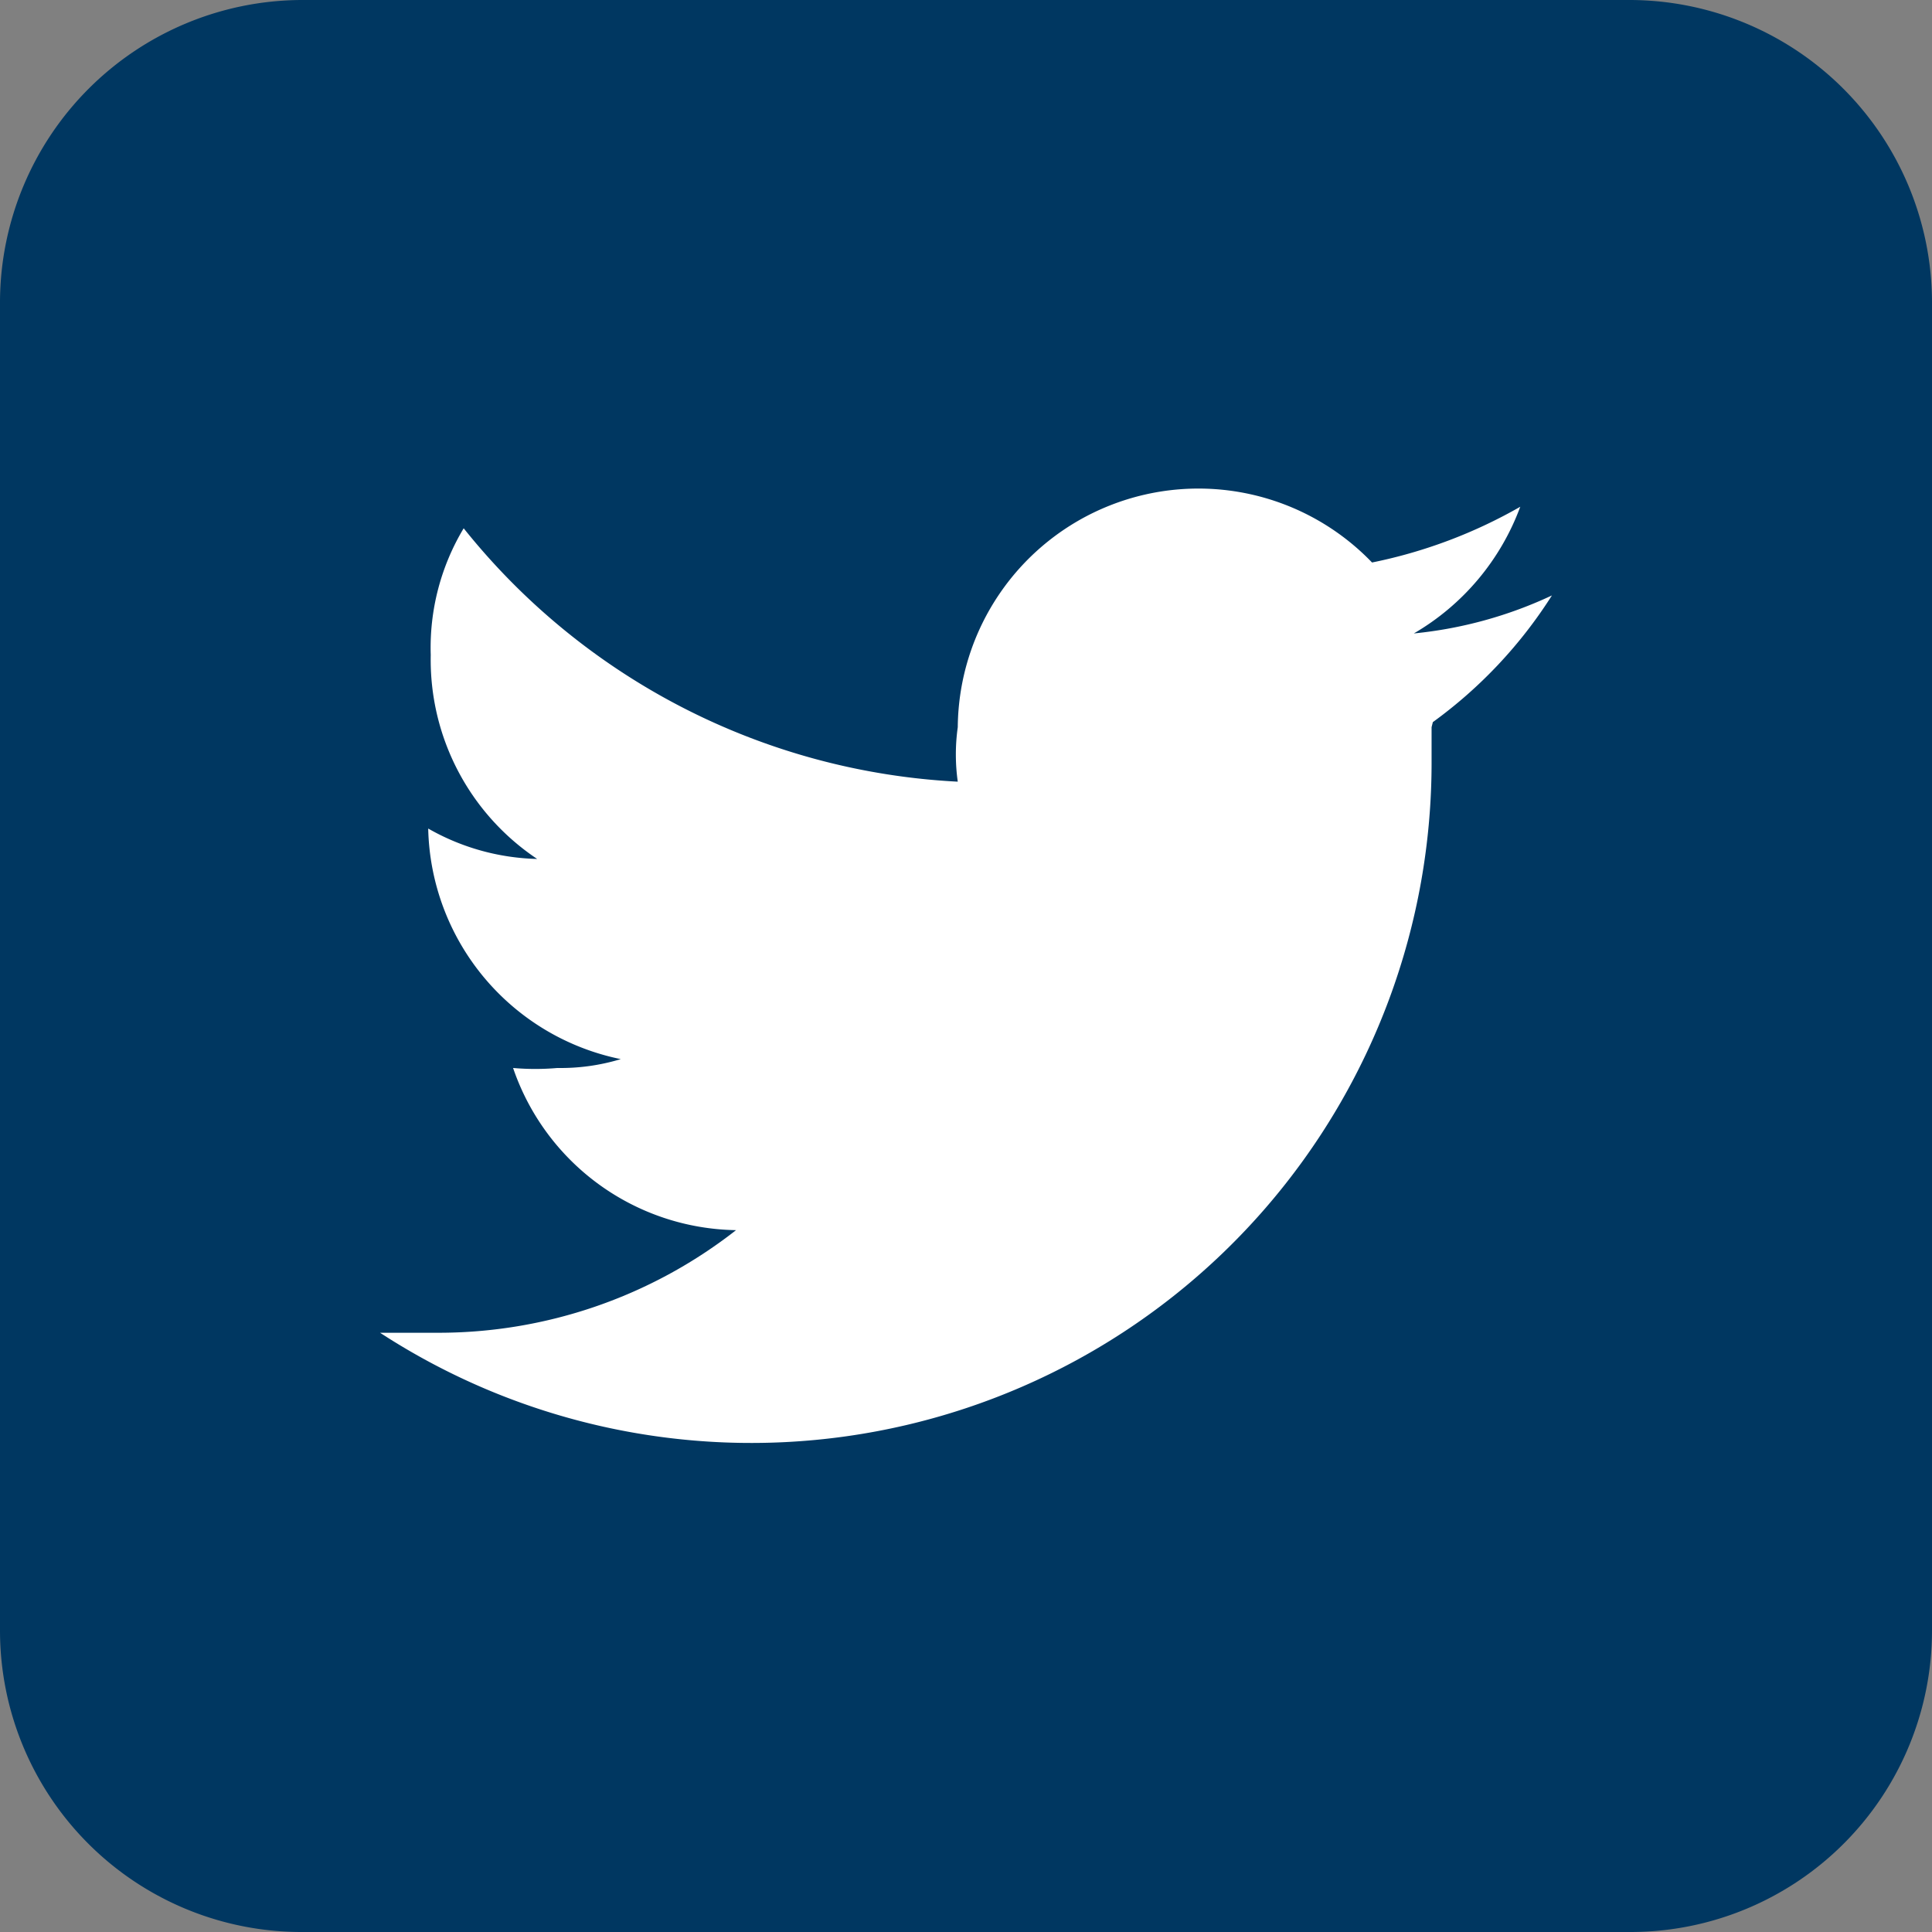 <?xml version="1.0"?>
<svg xmlns="http://www.w3.org/2000/svg" viewBox="0 0 15.25 15.25" width="15.25" height="15.25" x="0" y="0"><rect x="0" y="0" width="15.25" height="15.25" fill="#808080" stroke="none"/><defs><style>.cls-1{fill:#003761;}.cls-2{fill:#fff;}</style></defs><g id="Layer_2" data-name="Layer 2"><g id="Layer_1-2" data-name="Layer 1"><path class="cls-1" d="M12.87,0H2.38A2.39,2.39,0,0,0,0,2.38V12.87a2.38,2.38,0,0,0,2.38,2.38H12.87a2.38,2.38,0,0,0,2.38-2.38V2.38A2.39,2.39,0,0,0,12.87,0"/><path class="cls-2" d="M11.3,5.74V6A5.37,5.37,0,0,1,3,10.52l.45,0a3.81,3.81,0,0,0,2.36-.81A1.89,1.89,0,0,1,4.05,8.43a2,2,0,0,0,.35,0,1.63,1.63,0,0,0,.5-.07A1.9,1.9,0,0,1,3.38,6.54v0a1.82,1.82,0,0,0,.86.24A1.89,1.89,0,0,1,3.4,5.17a1.83,1.83,0,0,1,.26-1,5.34,5.34,0,0,0,3.9,2,1.54,1.54,0,0,1,0-.43,1.9,1.9,0,0,1,3.27-1.3A3.92,3.92,0,0,0,12,4a1.93,1.93,0,0,1-.84,1,3.33,3.33,0,0,0,1.09-.3,3.65,3.65,0,0,1-.94,1"/></g></g></svg>
